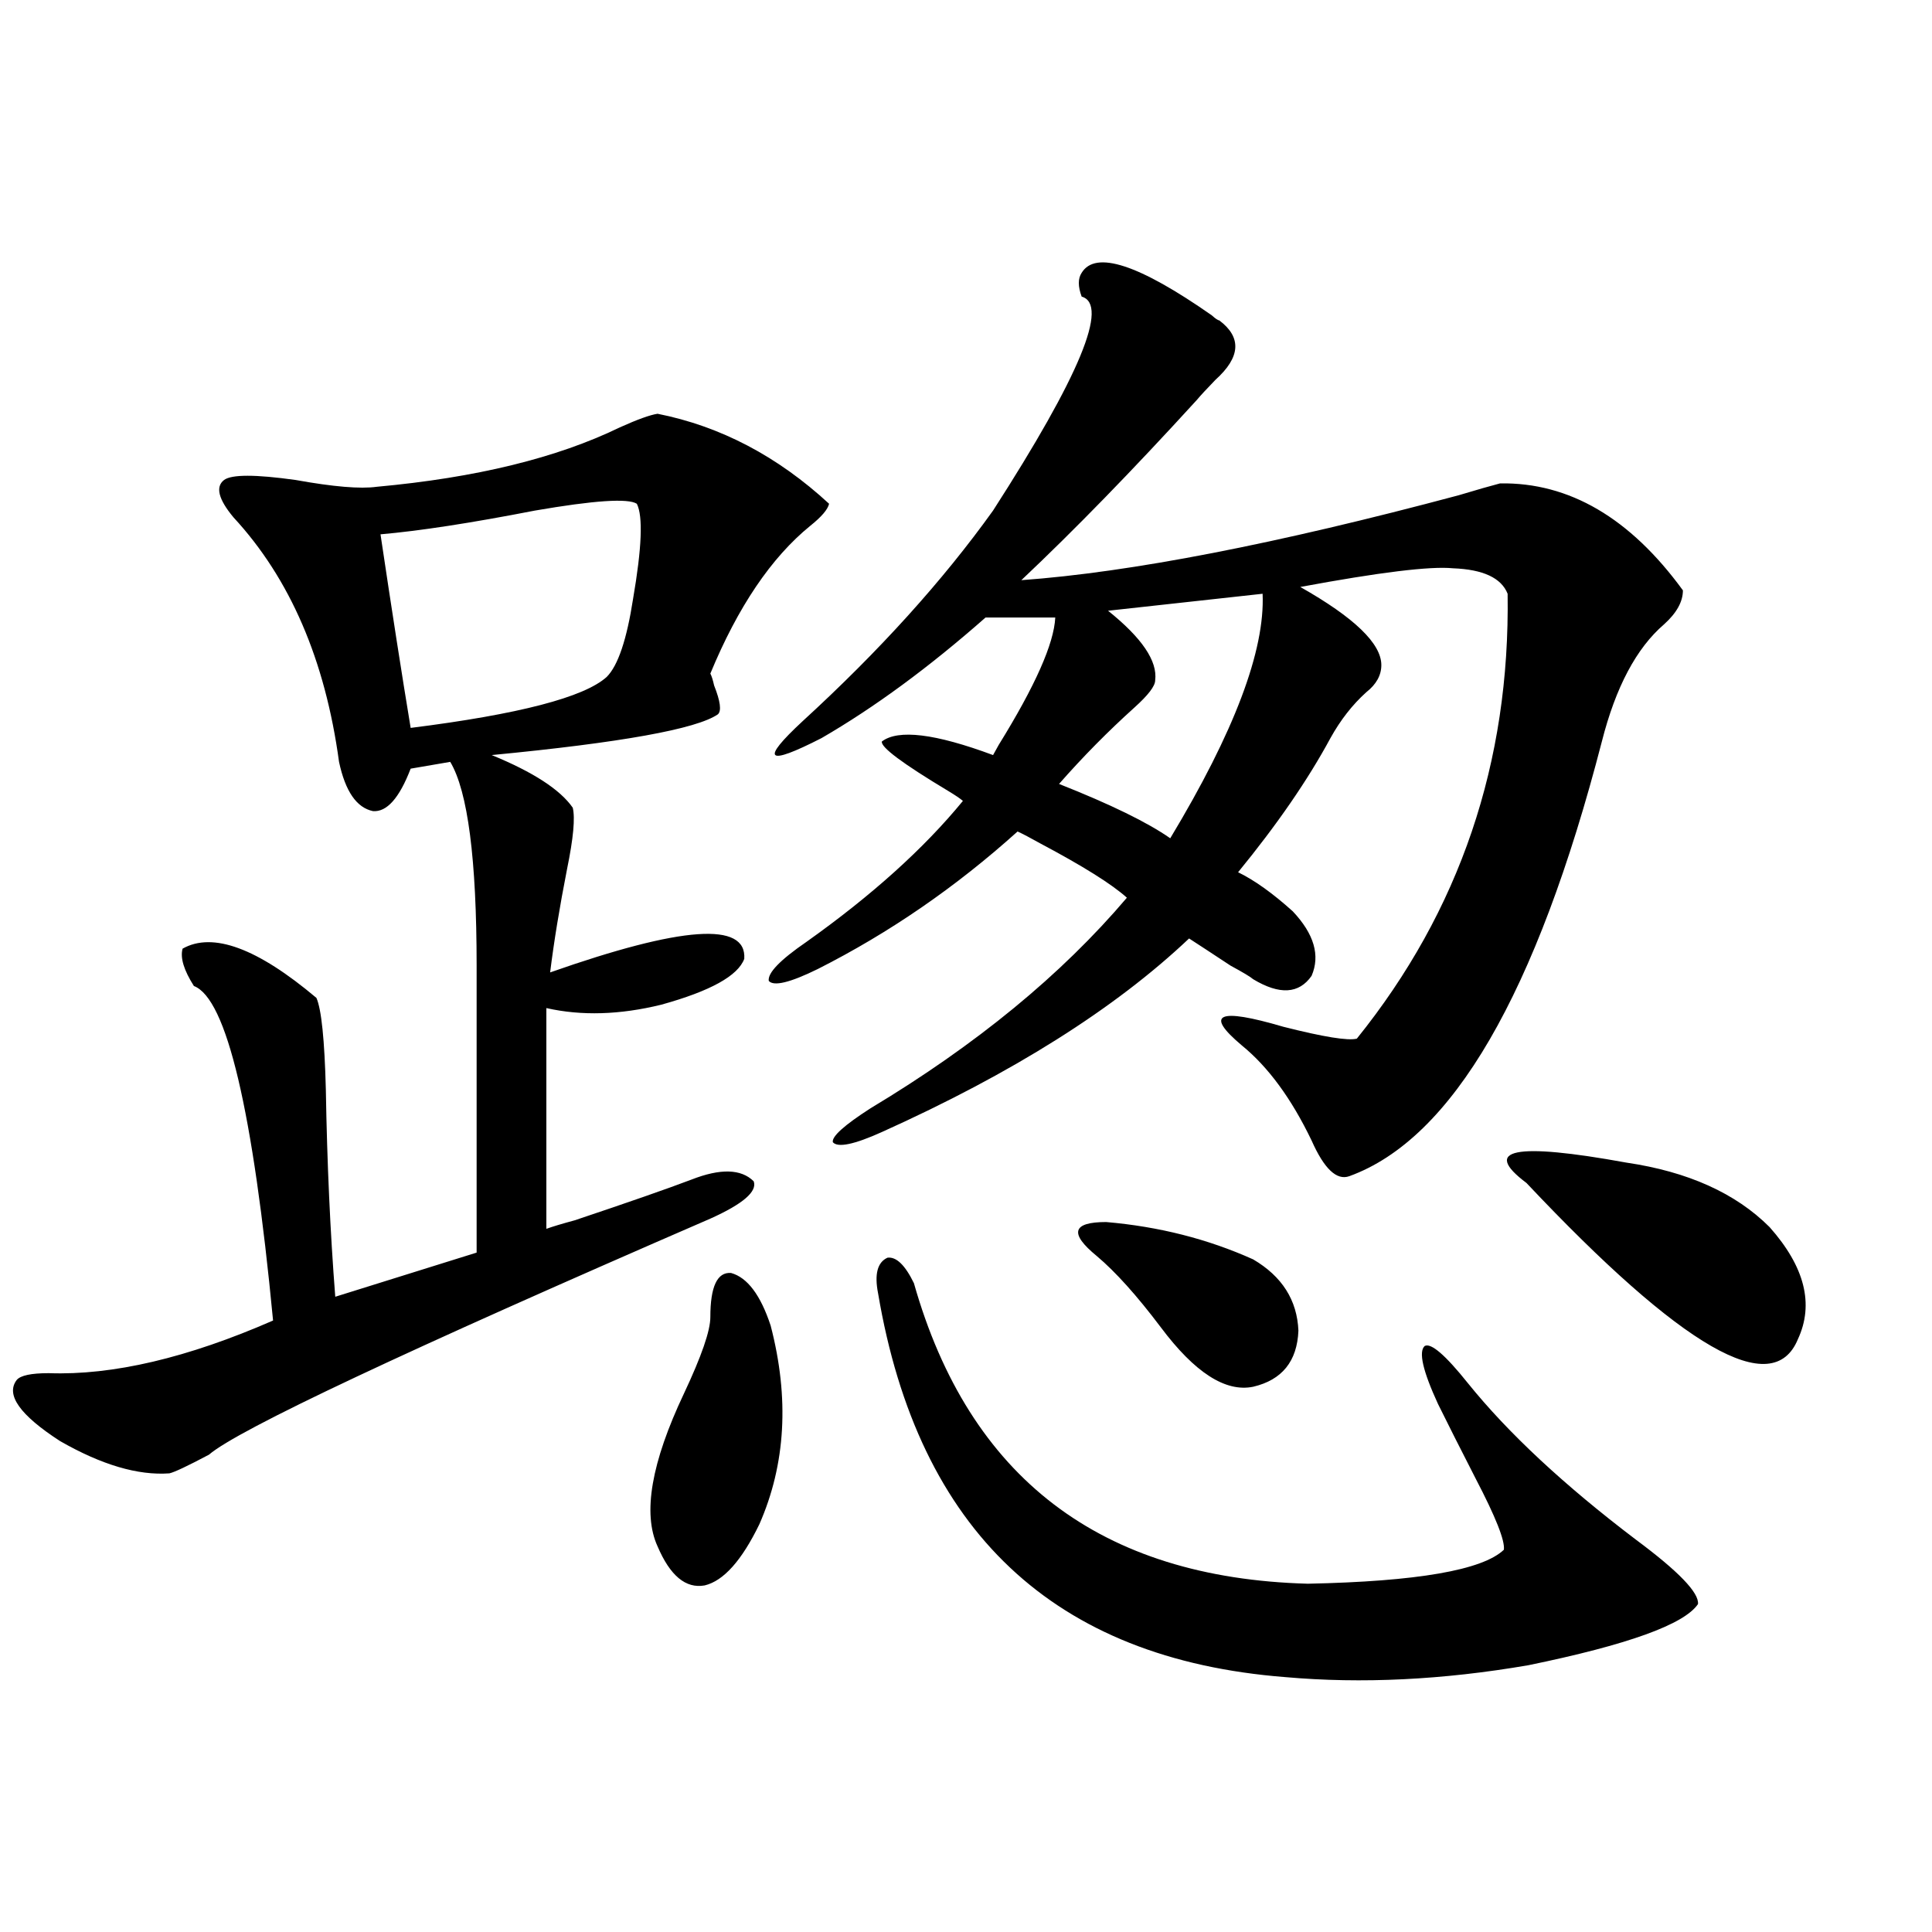 <?xml version="1.0" encoding="utf-8"?>
<!-- Generator: Adobe Illustrator 16.0.0, SVG Export Plug-In . SVG Version: 6.00 Build 0)  -->
<!DOCTYPE svg PUBLIC "-//W3C//DTD SVG 1.1//EN" "http://www.w3.org/Graphics/SVG/1.1/DTD/svg11.dtd">
<svg version="1.1" id="图层_1" xmlns="http://www.w3.org/2000/svg" xmlns:xlink="http://www.w3.org/1999/xlink" x="0px" y="0px"
	 width="1000px" height="1000px" viewBox="0 0 1000 1000" enable-background="new 0 0 1000 1000" xml:space="preserve">
<path d="M340.357,214.164c32.515,6.455,62.103,21.973,88.778,46.582c-0.655,2.939-3.902,6.743-9.756,11.426
	c-20.167,16.411-37.407,41.899-51.706,76.465c0.641,1.182,1.296,3.228,1.951,6.152c3.247,8.213,3.902,13.184,1.951,14.941
	c-11.066,7.622-50.09,14.653-117.07,21.094c21.463,8.789,35.441,17.881,41.95,27.246c1.296,5.273,0.32,15.82-2.927,31.641
	c-3.902,19.927-6.829,37.793-8.78,53.613c68.291-24.019,101.781-26.367,100.485-7.031c-3.262,8.789-17.561,16.699-42.926,23.73
	c-21.463,5.273-41.31,5.864-59.511,1.758v114.258c3.247-1.167,8.125-2.637,14.634-4.395c27.957-9.365,48.124-16.396,60.486-21.094
	c14.954-5.85,25.686-5.562,32.194,0.879c1.951,5.273-5.533,11.729-22.438,19.336C209.629,699.32,123.122,740.053,108.168,752.934
	c-11.066,5.864-17.896,9.092-20.487,9.668c-16.265,1.182-35.121-4.395-56.584-16.699c-20.822-13.472-28.292-24.019-22.438-31.641
	c1.951-2.334,7.47-3.516,16.585-3.516c33.17,1.182,71.858-7.91,116.095-27.246c-10.411-108.984-24.069-166.689-40.975-173.145
	c-5.213-8.198-7.164-14.639-5.854-19.336c15.609-8.789,38.688-0.288,69.267,25.488c2.592,5.864,4.223,21.685,4.878,47.461
	c0.641,38.096,2.271,73.828,4.878,107.227l73.169-22.852V499.809c0-55.068-4.558-90.225-13.658-105.469l-20.487,3.516
	c-5.854,15.244-12.362,22.563-19.512,21.973c-8.46-1.758-14.313-10.244-17.561-25.488c-7.164-52.734-25.365-94.922-54.633-126.563
	c-7.805-9.365-9.436-15.82-4.878-19.336c3.902-2.925,16.25-2.925,37.072,0c19.512,3.516,33.49,4.697,41.95,3.516
	c51.371-4.683,93.321-14.941,125.851-30.762C329.946,217.104,336.455,214.755,340.357,214.164z M329.626,260.746
	c-4.558-2.925-22.118-1.758-52.682,3.516c-33.17,6.455-59.846,10.547-79.998,12.305c5.854,39.263,11.052,72.661,15.609,100.195
	c55.929-7.031,89.754-15.82,101.461-26.367c5.854-5.85,10.396-19.336,13.658-40.43C332.218,283.598,332.873,267.201,329.626,260.746
	z M367.674,681.742c0-15.82,3.567-23.428,10.731-22.852c8.445,2.349,15.274,11.426,20.487,27.246
	c9.756,37.505,7.805,71.782-5.854,102.832c-9.115,18.76-18.536,29.307-28.292,31.641c-9.756,1.758-17.896-4.971-24.39-20.215
	c-7.805-16.987-3.262-43.354,13.658-79.102C363.116,701.957,367.674,688.773,367.674,681.742z M631.082,165.824
	c11.707,8.789,11.052,19.048-1.951,30.762c-4.558,4.697-7.805,8.213-9.756,10.547c-33.17,36.338-63.413,67.388-90.729,93.164
	c56.584-4.092,132.024-18.745,226.336-43.945c9.756-2.925,16.905-4.971,21.463-6.152c35.762-0.576,67.315,17.881,94.632,55.371
	c0,5.864-3.262,11.729-9.756,17.578c-14.313,12.305-25.045,32.52-32.194,60.645c-33.825,130.669-77.406,205.664-130.729,225
	c-6.509,2.349-13.018-3.804-19.512-18.457c-10.411-21.67-22.438-38.081-36.097-49.219c-19.512-16.396-12.362-19.624,21.463-9.668
	c20.808,5.273,33.49,7.334,38.048,6.152c53.322-66.206,79.343-142.959,78.047-230.273c-3.262-8.198-12.683-12.593-28.292-13.184
	c-11.707-1.167-38.048,2.061-79.022,9.668c27.957,15.82,41.95,29.307,41.95,40.43c0,5.273-2.606,9.971-7.805,14.063
	c-7.164,6.455-13.338,14.365-18.536,23.73c-11.707,21.685-27.651,44.824-47.804,69.434c8.445,4.106,17.881,10.85,28.292,20.215
	c11.052,11.729,14.299,22.852,9.756,33.398c-6.509,9.38-16.585,9.971-30.243,1.758c-1.311-1.167-5.213-3.516-11.707-7.031
	c-9.756-6.44-16.92-11.123-21.463-14.063c-38.383,36.338-91.385,69.736-159.021,100.195c-14.313,6.455-22.773,8.213-25.365,5.273
	c-0.655-2.925,5.854-8.789,19.512-17.578c54.633-32.808,98.854-69.131,132.68-108.984c-7.805-7.031-22.773-16.396-44.877-28.125
	c-5.213-2.925-9.115-4.971-11.707-6.152c-31.874,28.716-66.34,52.446-103.412,71.191c-14.313,7.031-22.773,9.092-25.365,6.152
	c-0.655-4.092,5.854-10.835,19.512-20.215c33.811-24.019,60.807-48.34,80.974-72.949c-1.311-1.167-3.902-2.925-7.805-5.273
	c-23.414-14.063-34.801-22.549-34.146-25.488c8.445-6.44,27.637-4.092,57.56,7.031c0.641-1.167,1.616-2.925,2.927-5.273
	c18.856-30.459,28.612-52.432,29.268-65.918h-36.097c-29.268,25.791-57.56,46.582-84.876,62.402
	c-28.627,14.653-31.874,11.729-9.756-8.789c39.664-36.323,72.514-72.646,98.534-108.984
	c44.877-69.722,60.151-106.636,45.853-110.742c-1.951-5.273-1.951-9.365,0-12.305c7.149-11.714,29.588-4.395,67.315,21.973
	C629.131,164.945,630.427,165.824,631.082,165.824z M473.037,664.164C501.649,764.95,569.62,816.806,676.935,819.73
	c56.584-1.167,90.395-7.031,101.461-17.578c0.641-4.683-4.237-16.987-14.634-36.914c-7.805-15.229-14.313-28.125-19.512-38.672
	c-7.805-16.987-10.091-26.943-6.829-29.883c3.247-1.758,10.731,4.697,22.438,19.336c20.808,25.791,49.755,52.734,86.827,80.859
	c22.104,16.411,32.835,27.549,32.194,33.398c-7.164,10.547-36.432,21.094-87.803,31.641c-44.236,7.608-86.187,9.668-125.851,6.152
	c-119.677-9.379-189.919-75.586-210.727-198.633c-1.951-9.956-0.335-16.108,4.878-18.457
	C463.922,650.404,468.479,654.799,473.037,664.164z M605.717,433.891c33.17-55.068,49.1-97.256,47.804-126.563l-79.998,8.789
	c17.561,14.063,25.686,26.079,24.39,36.035c0,2.939-3.582,7.622-10.731,14.063c-13.658,12.305-26.676,25.488-39.023,39.551
	C574.818,416.313,594.01,425.692,605.717,433.891z M567.669,650.102c-14.313-11.714-12.683-17.578,4.878-17.578
	c27.316,2.349,52.682,8.789,76.096,19.336c14.954,8.789,22.759,21.094,23.414,36.914c-0.655,15.82-8.46,25.488-23.414,29.004
	c-14.313,2.939-30.243-7.319-47.804-30.762C588.477,670.619,577.425,658.314,567.669,650.102z M790.103,612.309
	c-23.414-17.578-6.188-21.094,51.706-10.547c31.859,4.697,56.584,15.82,74.145,33.398c18.201,20.518,23.079,39.854,14.634,58.008
	C917.569,724.809,870.741,697.865,790.103,612.309z"/>
</svg>
